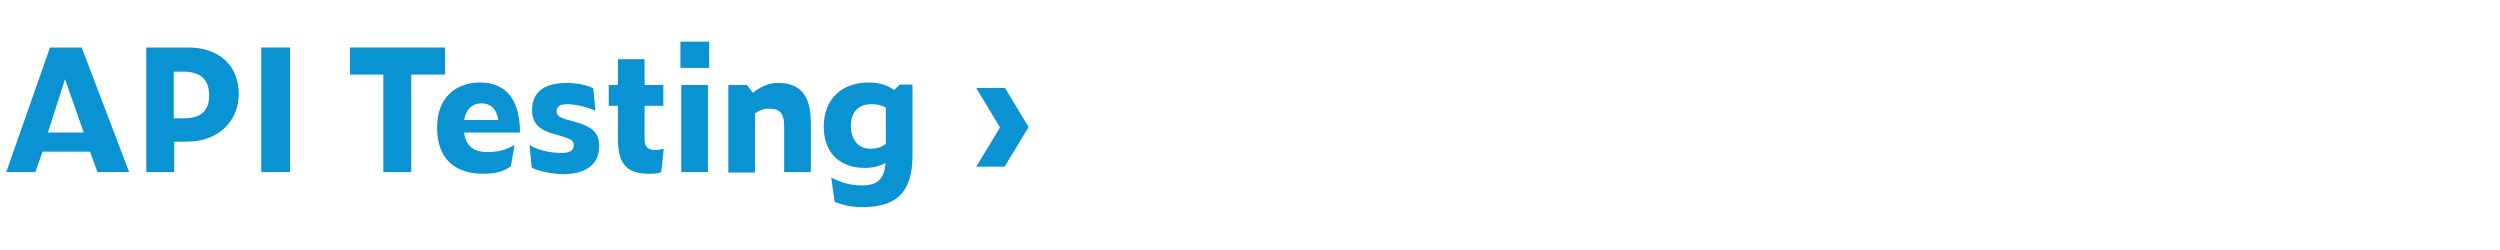 <svg width="300" height="30" viewBox="0 0 600 60" fill="none" xmlns="http://www.w3.org/2000/svg">
<path d="M21.6 36.4H10.2L8.5 41.3H1.5L12 11.4H19.6L31 41.3H23.4L21.6 36.4ZM20.1 31.8L15.6 19L11.5 31.8H20.1Z" fill="#0A93D2"/>
<path d="M35.1 11.4H45.2C52.5 11.4 57.3 15.7 57.3 22.5C57.3 29.1 52.4 34 44.8 34H41.8V41.3H35.1V11.4ZM44.1 28.4C48.3 28.4 50.2 26.5 50.2 22.9C50.2 19.2 48.2 17.2 44.1 17.2H41.7V28.4H44.1Z" fill="#0A93D2"/>
<path d="M62.7 11.4H69.6V41.3H62.7V11.4V11.4Z" fill="#0A93D2"/>
<path d="M98.7 17.9V41.3H92V17.9H84V11.4H106.8V17.9H98.7Z" fill="#0A93D2"/>
<path d="M116 41.7C109.8 41.7 104.9 38.7 104.9 30.6C104.9 23.1 109.7 19.8 115.2 19.8C121.9 19.8 124.8 24.5 124.8 31.8H111.4C111.8 35.4 114.1 36.5 117 36.5C119.5 36.5 121.7 35.9 123.5 34.8L122.6 39.9C120.9 41.2 118.8 41.7 116 41.7ZM111.4 28.8H119.6C119.2 26.1 117.7 24.8 115.5 24.8C113.6 24.8 111.9 25.9 111.4 28.8Z" fill="#0A93D2"/>
<path d="M127.6 40.2L127.1 34.8C129 36 131.9 36.7 134.7 36.7C136.7 36.7 137.7 36.2 137.7 34.8C137.7 33.8 137.2 33.4 134.5 32.6L133.5 32.3C129.5 31.3 127.7 29.7 127.7 26.4C127.7 22.2 130.5 19.9 136.1 19.9C138.4 19.9 140.8 20.4 142.4 21.2L142.9 26.6C141.1 25.7 138.1 25 136.2 25C134.3 25 133.6 25.6 133.6 26.7C133.6 27.6 134 28.2 136.4 28.8L137.5 29.1C142.5 30.4 143.8 32.1 143.8 35.1C143.8 39.7 140.3 41.8 135.1 41.8C132.1 41.7 129.3 41.1 127.6 40.2Z" fill="#0A93D2"/>
<path d="M155.8 41.7C151.2 41.7 148.3 40.1 148.3 33.5V25.4H146.1V20.4H148.3V14.2H154.7V20.4H159.2V25.4H154.7V33.3C154.7 35.2 155.4 36 157.3 36C157.9 36 158.6 35.9 159.3 35.7L158.7 41.3C157.8 41.7 156.9 41.7 155.8 41.7Z" fill="#0A93D2"/>
<path d="M163.3 10H170.2V16.3H163.3V10ZM163.5 20.4H169.9V41.3H163.5V20.4Z" fill="#0A93D2"/>
<path d="M181.2 27.2V41.4H174.8V20.4H179.3L180.7 22.3C182.5 20.8 184.5 19.9 186.7 19.9C191.7 19.9 194.6 22.5 194.6 29.4V41.3H188.2V30.2C188.2 27 186.9 26.1 184.8 26.1C183.4 26 182.4 26.4 181.2 27.2Z" fill="#0A93D2"/>
<path d="M206.7 49.7C204.6 49.7 202.3 49.3 200.3 48.4L199.5 42.6C202.1 44 204.5 44.5 206.9 44.5C210.7 44.5 212.3 42.8 212.5 39.1C211.1 39.9 209.5 40.3 207.5 40.3C201.8 40.3 197.7 36.9 197.7 30.4C197.7 23.6 202.2 19.8 208.5 19.8C210.7 19.8 212.8 20.3 214.6 21.6L215.9 20.3H219V37.3C219 46.5 214.8 49.8 206.7 49.7ZM208.9 35.7C210.4 35.7 211.5 35.4 212.6 34.5V25.8C211.6 25.3 210.7 25 209.2 25C206 25 204.2 26.9 204.2 30.3C204.3 33.7 206.1 35.7 208.9 35.7Z" fill="#0A93D2"/>
<path d="M241.1 40H234.3L240 30.6L234.3 21.1H241.2L246.8 30.4V30.6L241.1 40Z" fill="#0A93D2"/>
</svg>
